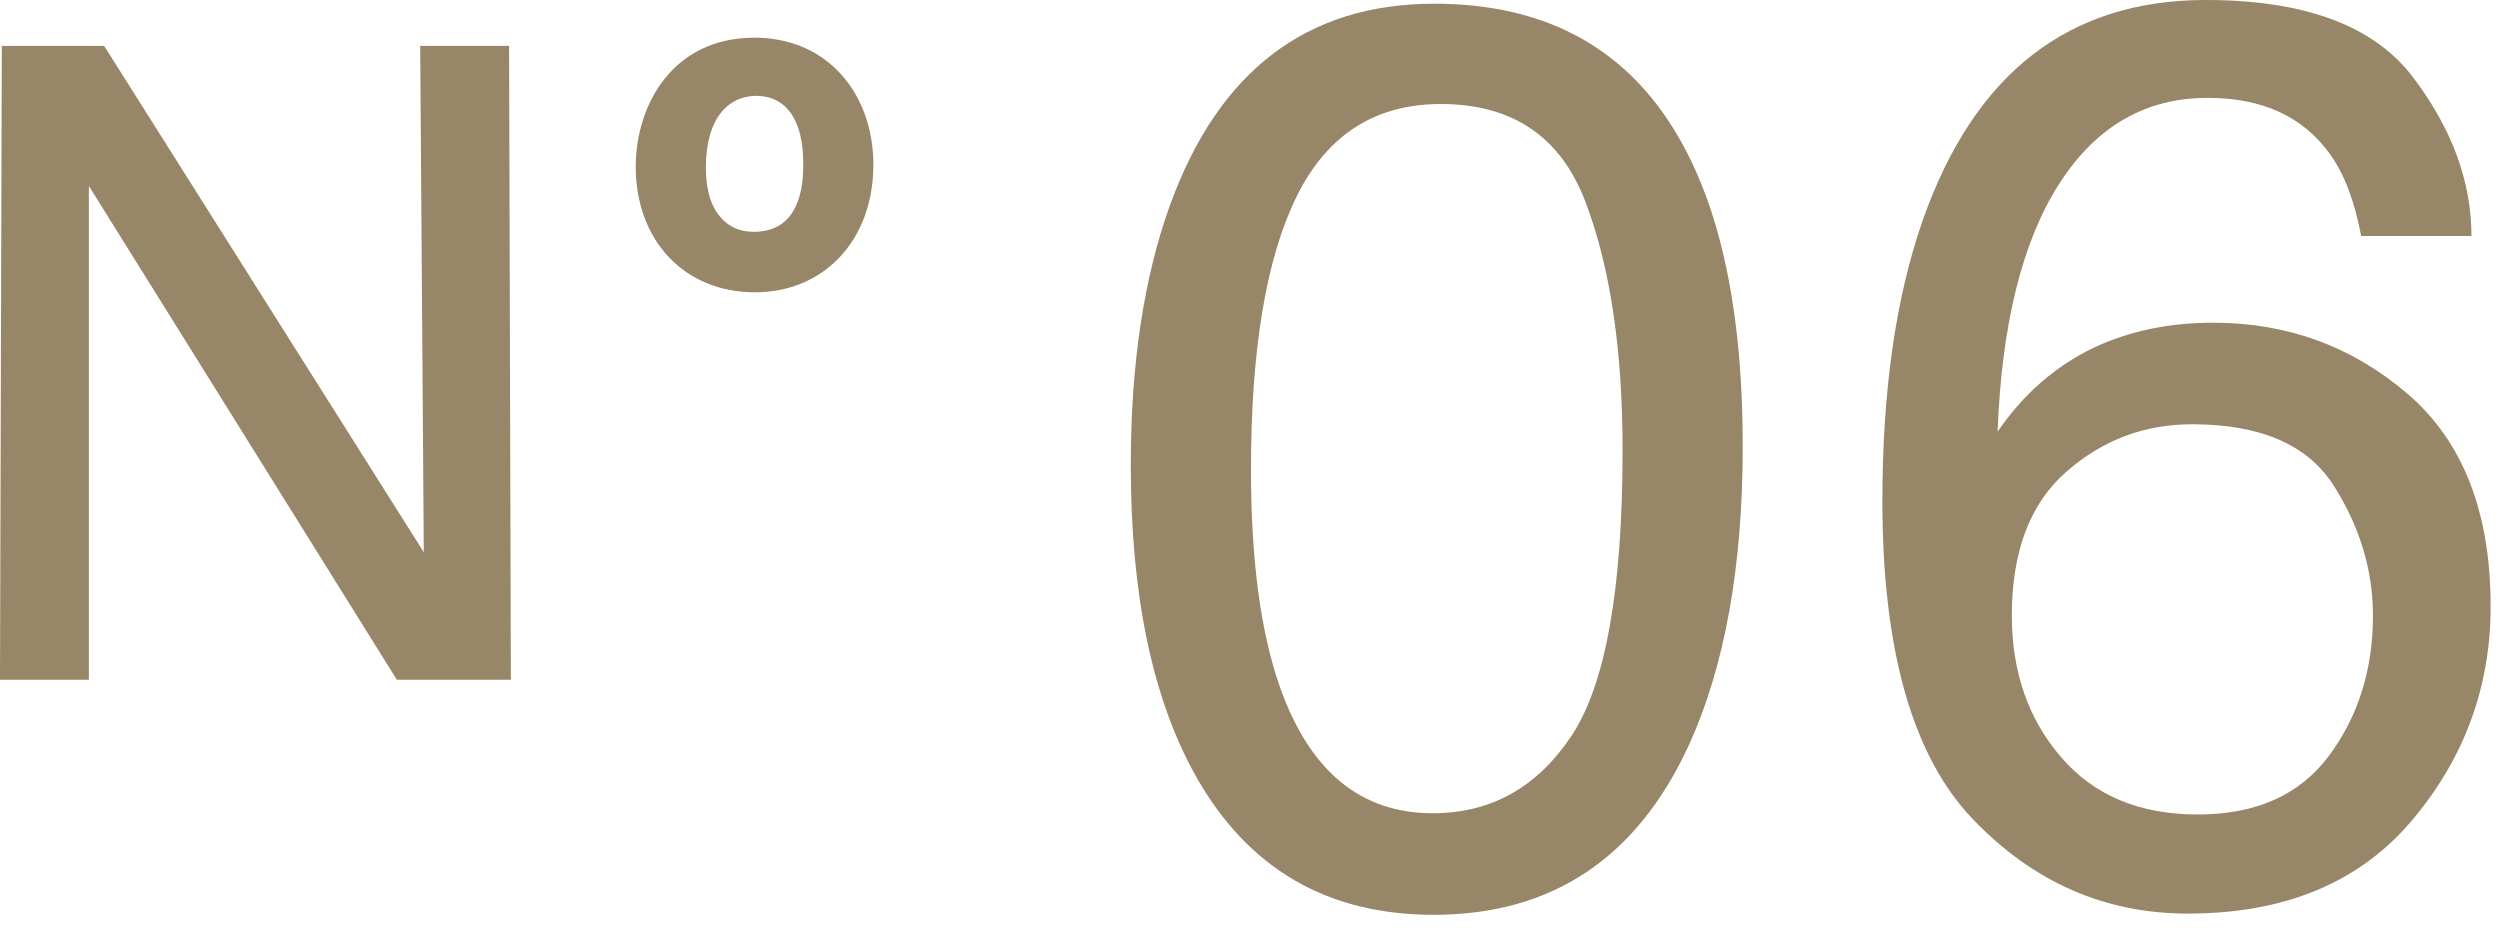 <svg width="64" height="24" viewBox="0 0 64 24" fill="none" xmlns="http://www.w3.org/2000/svg">
<path d="M43.092 3.726C44.107 5.597 44.614 8.16 44.614 11.416C44.614 14.503 44.155 17.056 43.235 19.075C41.903 21.972 39.725 23.419 36.702 23.419C33.975 23.419 31.945 22.236 30.613 19.868C29.503 17.891 28.948 15.238 28.948 11.908C28.948 9.329 29.282 7.114 29.947 5.264C31.194 1.818 33.452 0.095 36.718 0.095C39.657 0.095 41.781 1.306 43.092 3.726ZM40.22 18.853C41.099 17.542 41.538 15.1 41.538 11.528C41.538 8.948 41.221 6.826 40.585 5.161C39.95 3.496 38.717 2.663 36.885 2.663C35.201 2.663 33.97 3.454 33.192 5.034C32.414 6.614 32.025 8.942 32.025 12.019C32.025 14.334 32.273 16.195 32.771 17.601C33.533 19.747 34.836 20.819 36.678 20.819C38.161 20.819 39.341 20.164 40.22 18.853Z" fill="#978667"/>
<path d="M61.77 1.974C62.769 3.29 63.269 4.646 63.269 6.041H60.446C60.277 5.143 60.008 4.44 59.638 3.932C58.95 2.981 57.909 2.505 56.514 2.505C54.918 2.505 53.649 3.242 52.708 4.717C51.767 6.192 51.244 8.303 51.138 11.052C51.794 10.09 52.619 9.371 53.612 8.895C54.521 8.472 55.536 8.261 56.656 8.261C58.559 8.261 60.219 8.869 61.636 10.084C63.052 11.3 63.76 13.113 63.76 15.523C63.76 17.585 63.089 19.411 61.746 21.002C60.404 22.593 58.49 23.388 56.006 23.388C53.882 23.388 52.048 22.582 50.504 20.97C48.961 19.358 48.189 16.644 48.189 12.828C48.189 10.005 48.533 7.611 49.22 5.645C50.541 1.881 52.956 0 56.466 0C59.004 0 60.771 0.658 61.77 1.974ZM59.63 19.337C60.375 18.327 60.748 17.136 60.748 15.761C60.748 14.598 60.414 13.491 59.748 12.439C59.083 11.387 57.872 10.861 56.117 10.861C54.891 10.861 53.816 11.269 52.891 12.083C51.965 12.897 51.503 14.123 51.503 15.761C51.503 17.199 51.923 18.407 52.764 19.384C53.604 20.362 54.77 20.851 56.26 20.851C57.761 20.851 58.884 20.346 59.63 19.337Z" fill="#978667"/>
<path d="M13.078 17.401H10.159L2.275 4.76V17.401H0L0.046 1.174H2.666L10.849 14.137L10.757 1.174H13.033L13.078 17.401Z" fill="#978667"/>
<path d="M19.322 7.168C17.721 7.168 16.59 6.014 16.59 4.272C16.59 2.811 17.462 1.28 19.31 1.28C21.101 1.28 22.054 2.682 22.043 4.248C22.031 5.944 20.959 7.168 19.322 7.168ZM20.83 3.565C20.618 2.316 19.782 2.14 19.369 2.14C19.087 2.14 18.84 2.211 18.651 2.316C17.98 2.682 17.756 3.494 17.756 4.272C17.756 4.577 17.78 5.166 18.098 5.626C18.498 6.203 19.04 6.25 19.299 6.25C20.853 6.25 20.877 4.589 20.877 4.248C20.877 4.059 20.877 3.824 20.83 3.565Z" fill="#978667"/>
<path d="M19.322 7.483C17.528 7.483 16.275 6.162 16.275 4.271C16.275 2.679 17.225 0.965 19.31 0.965C20.157 0.965 20.893 1.255 21.438 1.803C22.038 2.408 22.365 3.277 22.358 4.25C22.344 6.153 21.096 7.483 19.322 7.483ZM19.31 1.595C17.658 1.595 16.905 2.982 16.905 4.271C16.905 5.815 17.877 6.853 19.322 6.853C20.75 6.853 21.717 5.805 21.728 4.245C21.733 3.453 21.465 2.725 20.991 2.248C20.567 1.821 19.986 1.595 19.31 1.595ZM19.299 6.564C18.527 6.564 18.079 6.151 17.839 5.805C17.441 5.23 17.441 4.509 17.441 4.271C17.441 3.204 17.817 2.411 18.5 2.039C18.75 1.899 19.051 1.824 19.369 1.824C19.717 1.824 20.873 1.946 21.14 3.509C21.192 3.796 21.192 4.056 21.192 4.247C21.192 5.698 20.484 6.564 19.299 6.564ZM19.369 2.454C19.162 2.454 18.962 2.503 18.805 2.59C18.166 2.939 18.071 3.792 18.071 4.271C18.071 4.459 18.071 5.033 18.357 5.446C18.584 5.774 18.893 5.934 19.299 5.934C20.343 5.934 20.562 5.017 20.562 4.247C20.562 4.071 20.562 3.852 20.52 3.621L20.519 3.617C20.347 2.605 19.725 2.454 19.369 2.454Z" fill="#978667"/>
</svg>
